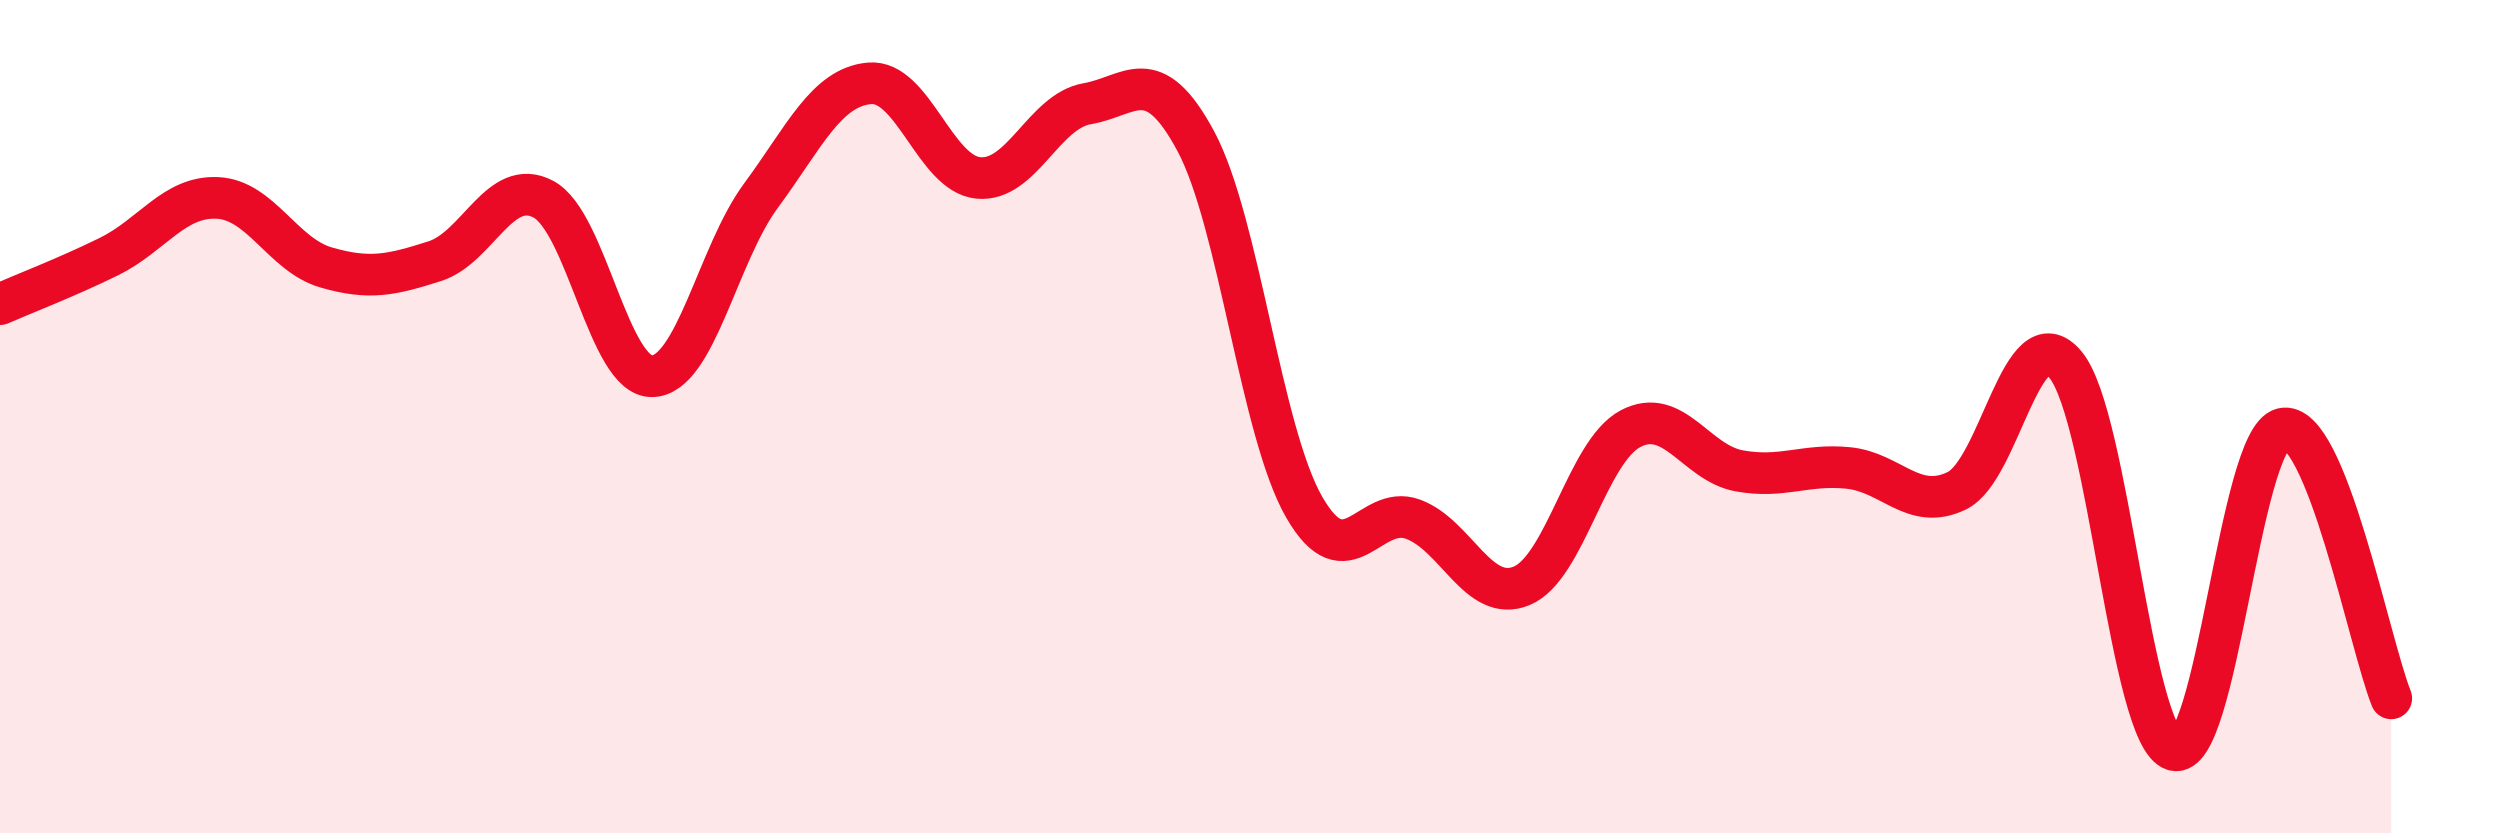 
    <svg width="60" height="20" viewBox="0 0 60 20" xmlns="http://www.w3.org/2000/svg">
      <path
        d="M 0,7.3 C 0.52,7.07 1.57,6.67 2.61,6.16 C 3.65,5.65 4.18,4.7 5.22,4.75 C 6.26,4.8 6.79,6.12 7.83,6.42 C 8.87,6.72 9.39,6.6 10.43,6.27 C 11.47,5.94 12,4.23 13.04,4.78 C 14.08,5.33 14.61,9.05 15.65,9.03 C 16.69,9.01 17.22,6.11 18.26,4.7 C 19.3,3.29 19.83,2.09 20.87,2 C 21.91,1.91 22.44,4.17 23.48,4.27 C 24.52,4.37 25.05,2.67 26.09,2.49 C 27.13,2.31 27.66,1.45 28.7,3.39 C 29.74,5.33 30.26,10.36 31.3,12.17 C 32.34,13.98 32.87,12.08 33.91,12.46 C 34.95,12.84 35.48,14.49 36.52,14.06 C 37.56,13.63 38.09,10.84 39.13,10.29 C 40.17,9.74 40.7,11.11 41.74,11.3 C 42.78,11.49 43.31,11.13 44.35,11.23 C 45.39,11.33 45.92,12.28 46.96,11.78 C 48,11.28 48.53,7.51 49.57,8.75 C 50.61,9.99 51.13,17.69 52.17,18 C 53.21,18.31 53.74,10.54 54.78,10.29 C 55.82,10.04 56.87,15.47 57.39,16.76L57.39 20L0 20Z"
        fill="#EB0A25"
        opacity="0.1"
        stroke-linecap="round"
        stroke-linejoin="round"
      />
      <path
        d="M 0,7.3 C 0.52,7.07 1.57,6.67 2.61,6.16 C 3.65,5.65 4.18,4.7 5.22,4.75 C 6.26,4.8 6.79,6.12 7.83,6.42 C 8.87,6.72 9.39,6.6 10.43,6.27 C 11.47,5.94 12,4.23 13.04,4.78 C 14.08,5.33 14.61,9.05 15.65,9.03 C 16.69,9.01 17.22,6.11 18.26,4.7 C 19.3,3.29 19.83,2.09 20.87,2 C 21.91,1.91 22.44,4.17 23.48,4.27 C 24.52,4.37 25.05,2.67 26.09,2.49 C 27.13,2.31 27.66,1.45 28.7,3.39 C 29.74,5.33 30.26,10.36 31.3,12.17 C 32.34,13.98 32.87,12.08 33.91,12.46 C 34.95,12.84 35.48,14.49 36.52,14.06 C 37.56,13.63 38.09,10.84 39.13,10.29 C 40.17,9.74 40.7,11.11 41.74,11.3 C 42.78,11.49 43.31,11.13 44.35,11.23 C 45.39,11.33 45.92,12.28 46.96,11.78 C 48,11.28 48.53,7.51 49.57,8.75 C 50.61,9.99 51.13,17.69 52.17,18 C 53.21,18.31 53.74,10.54 54.78,10.29 C 55.82,10.04 56.87,15.47 57.39,16.76"
        stroke="#EB0A25"
        stroke-width="1"
        fill="none"
        stroke-linecap="round"
        stroke-linejoin="round"
      />
    </svg>
  